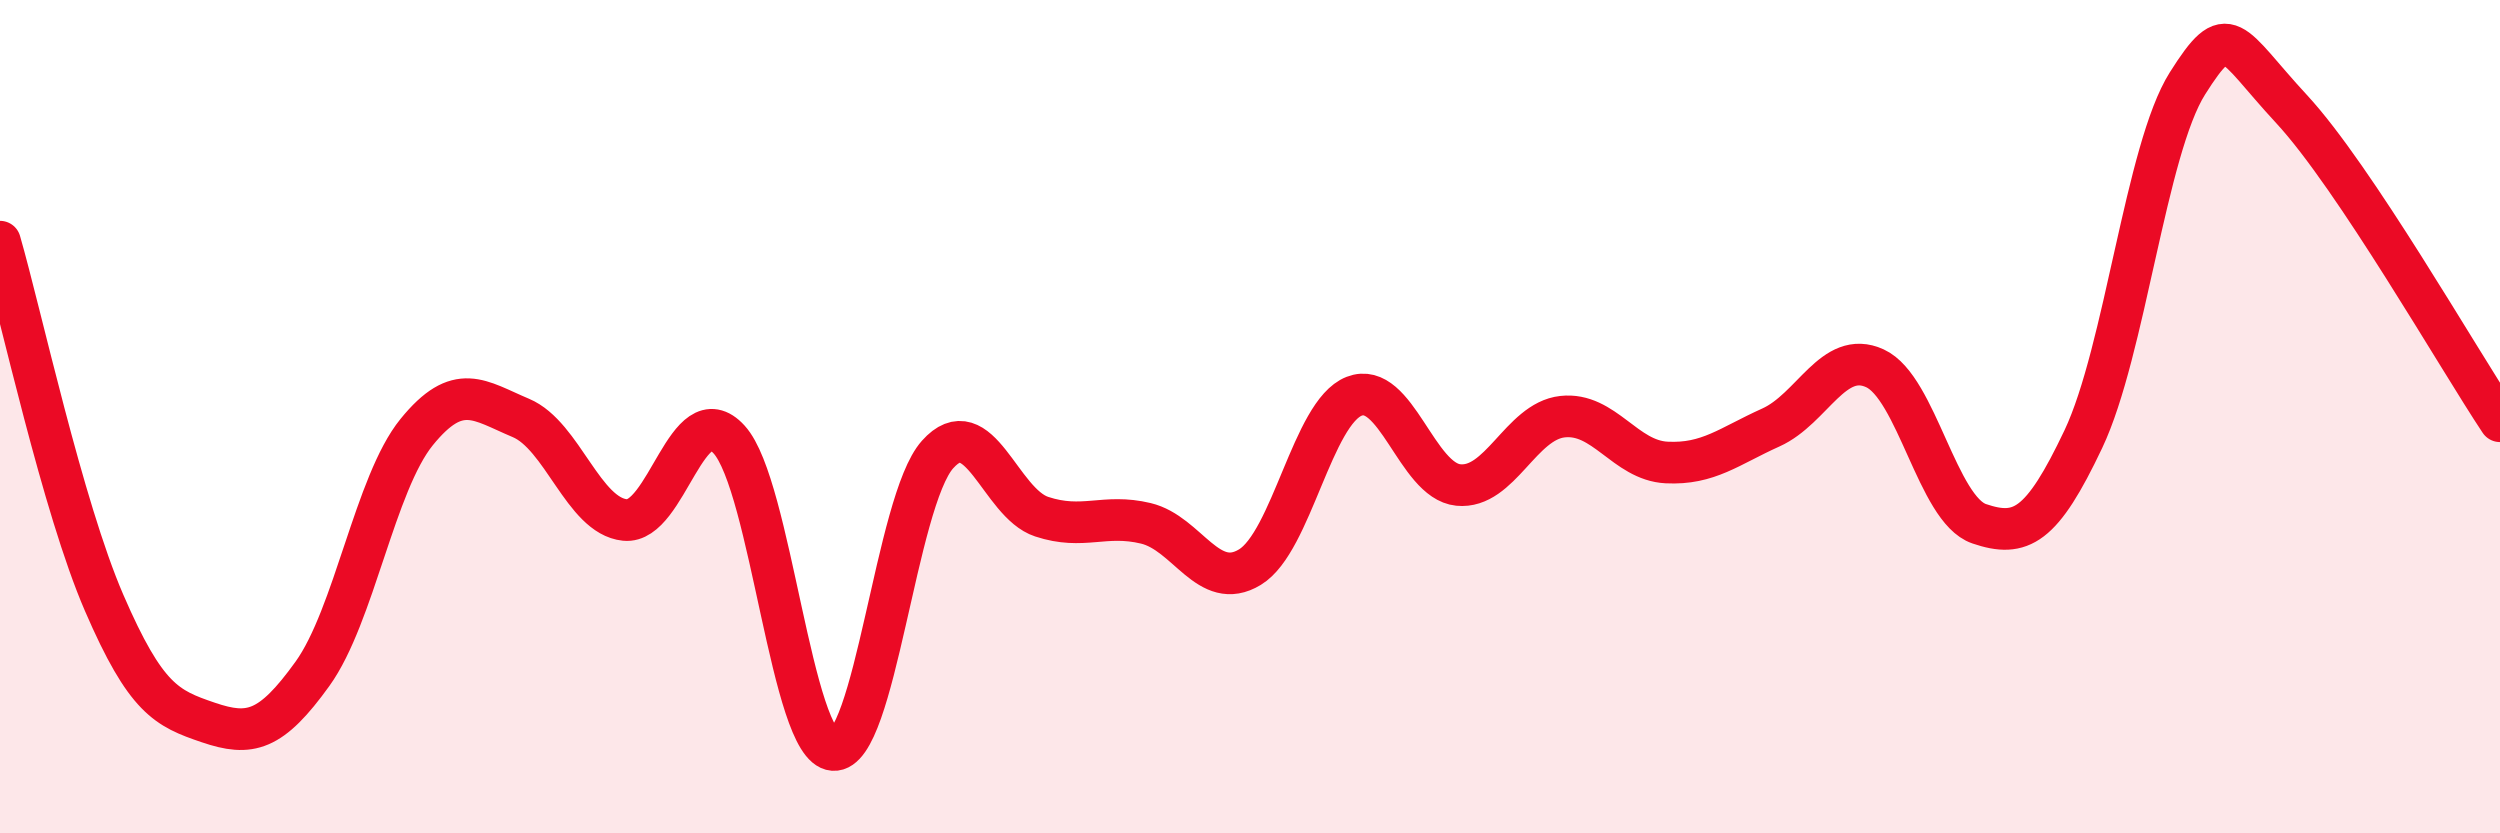 
    <svg width="60" height="20" viewBox="0 0 60 20" xmlns="http://www.w3.org/2000/svg">
      <path
        d="M 0,5.8 C 0.5,7.53 1.5,12.16 2.5,14.47 C 3.5,16.78 4,17 5,17.34 C 6,17.68 6.5,17.56 7.5,16.17 C 8.5,14.78 9,11.6 10,10.37 C 11,9.14 11.5,9.61 12.5,10.03 C 13.5,10.45 14,12.38 15,12.48 C 16,12.58 16.5,9.45 17.5,10.55 C 18.5,11.65 19,17.93 20,18 C 21,18.07 21.5,12.03 22.5,10.91 C 23.5,9.79 24,12.07 25,12.4 C 26,12.73 26.5,12.32 27.5,12.56 C 28.5,12.8 29,14.22 30,13.61 C 31,13 31.5,9.9 32.5,9.51 C 33.5,9.12 34,11.54 35,11.64 C 36,11.74 36.5,10.11 37.5,10 C 38.5,9.89 39,11.05 40,11.1 C 41,11.15 41.5,10.71 42.5,10.26 C 43.5,9.81 44,8.38 45,8.84 C 46,9.3 46.5,12.23 47.5,12.57 C 48.5,12.91 49,12.65 50,10.54 C 51,8.43 51.5,3.58 52.5,2 C 53.5,0.42 53.5,1 55,2.62 C 56.5,4.24 59,8.61 60,10.11L60 20L0 20Z"
        fill="#EB0A25"
        opacity="0.1"
        stroke-linecap="round"
        stroke-linejoin="round"
      />
      <path
        d="M 0,5.8 C 0.5,7.53 1.5,12.16 2.5,14.47 C 3.5,16.78 4,17 5,17.34 C 6,17.68 6.5,17.56 7.5,16.17 C 8.5,14.78 9,11.6 10,10.37 C 11,9.14 11.5,9.61 12.5,10.03 C 13.5,10.45 14,12.38 15,12.48 C 16,12.58 16.5,9.45 17.5,10.55 C 18.5,11.65 19,17.93 20,18 C 21,18.07 21.5,12.03 22.5,10.91 C 23.5,9.79 24,12.07 25,12.4 C 26,12.73 26.5,12.32 27.5,12.56 C 28.5,12.8 29,14.22 30,13.61 C 31,13 31.5,9.9 32.5,9.51 C 33.5,9.12 34,11.54 35,11.64 C 36,11.74 36.5,10.11 37.5,10 C 38.5,9.89 39,11.05 40,11.1 C 41,11.15 41.5,10.71 42.5,10.26 C 43.5,9.81 44,8.38 45,8.84 C 46,9.3 46.5,12.23 47.5,12.57 C 48.5,12.91 49,12.65 50,10.54 C 51,8.43 51.5,3.58 52.5,2 C 53.5,0.42 53.5,1 55,2.62 C 56.5,4.24 59,8.61 60,10.11"
        stroke="#EB0A25"
        stroke-width="1"
        fill="none"
        stroke-linecap="round"
        stroke-linejoin="round"
      />
    </svg>
  